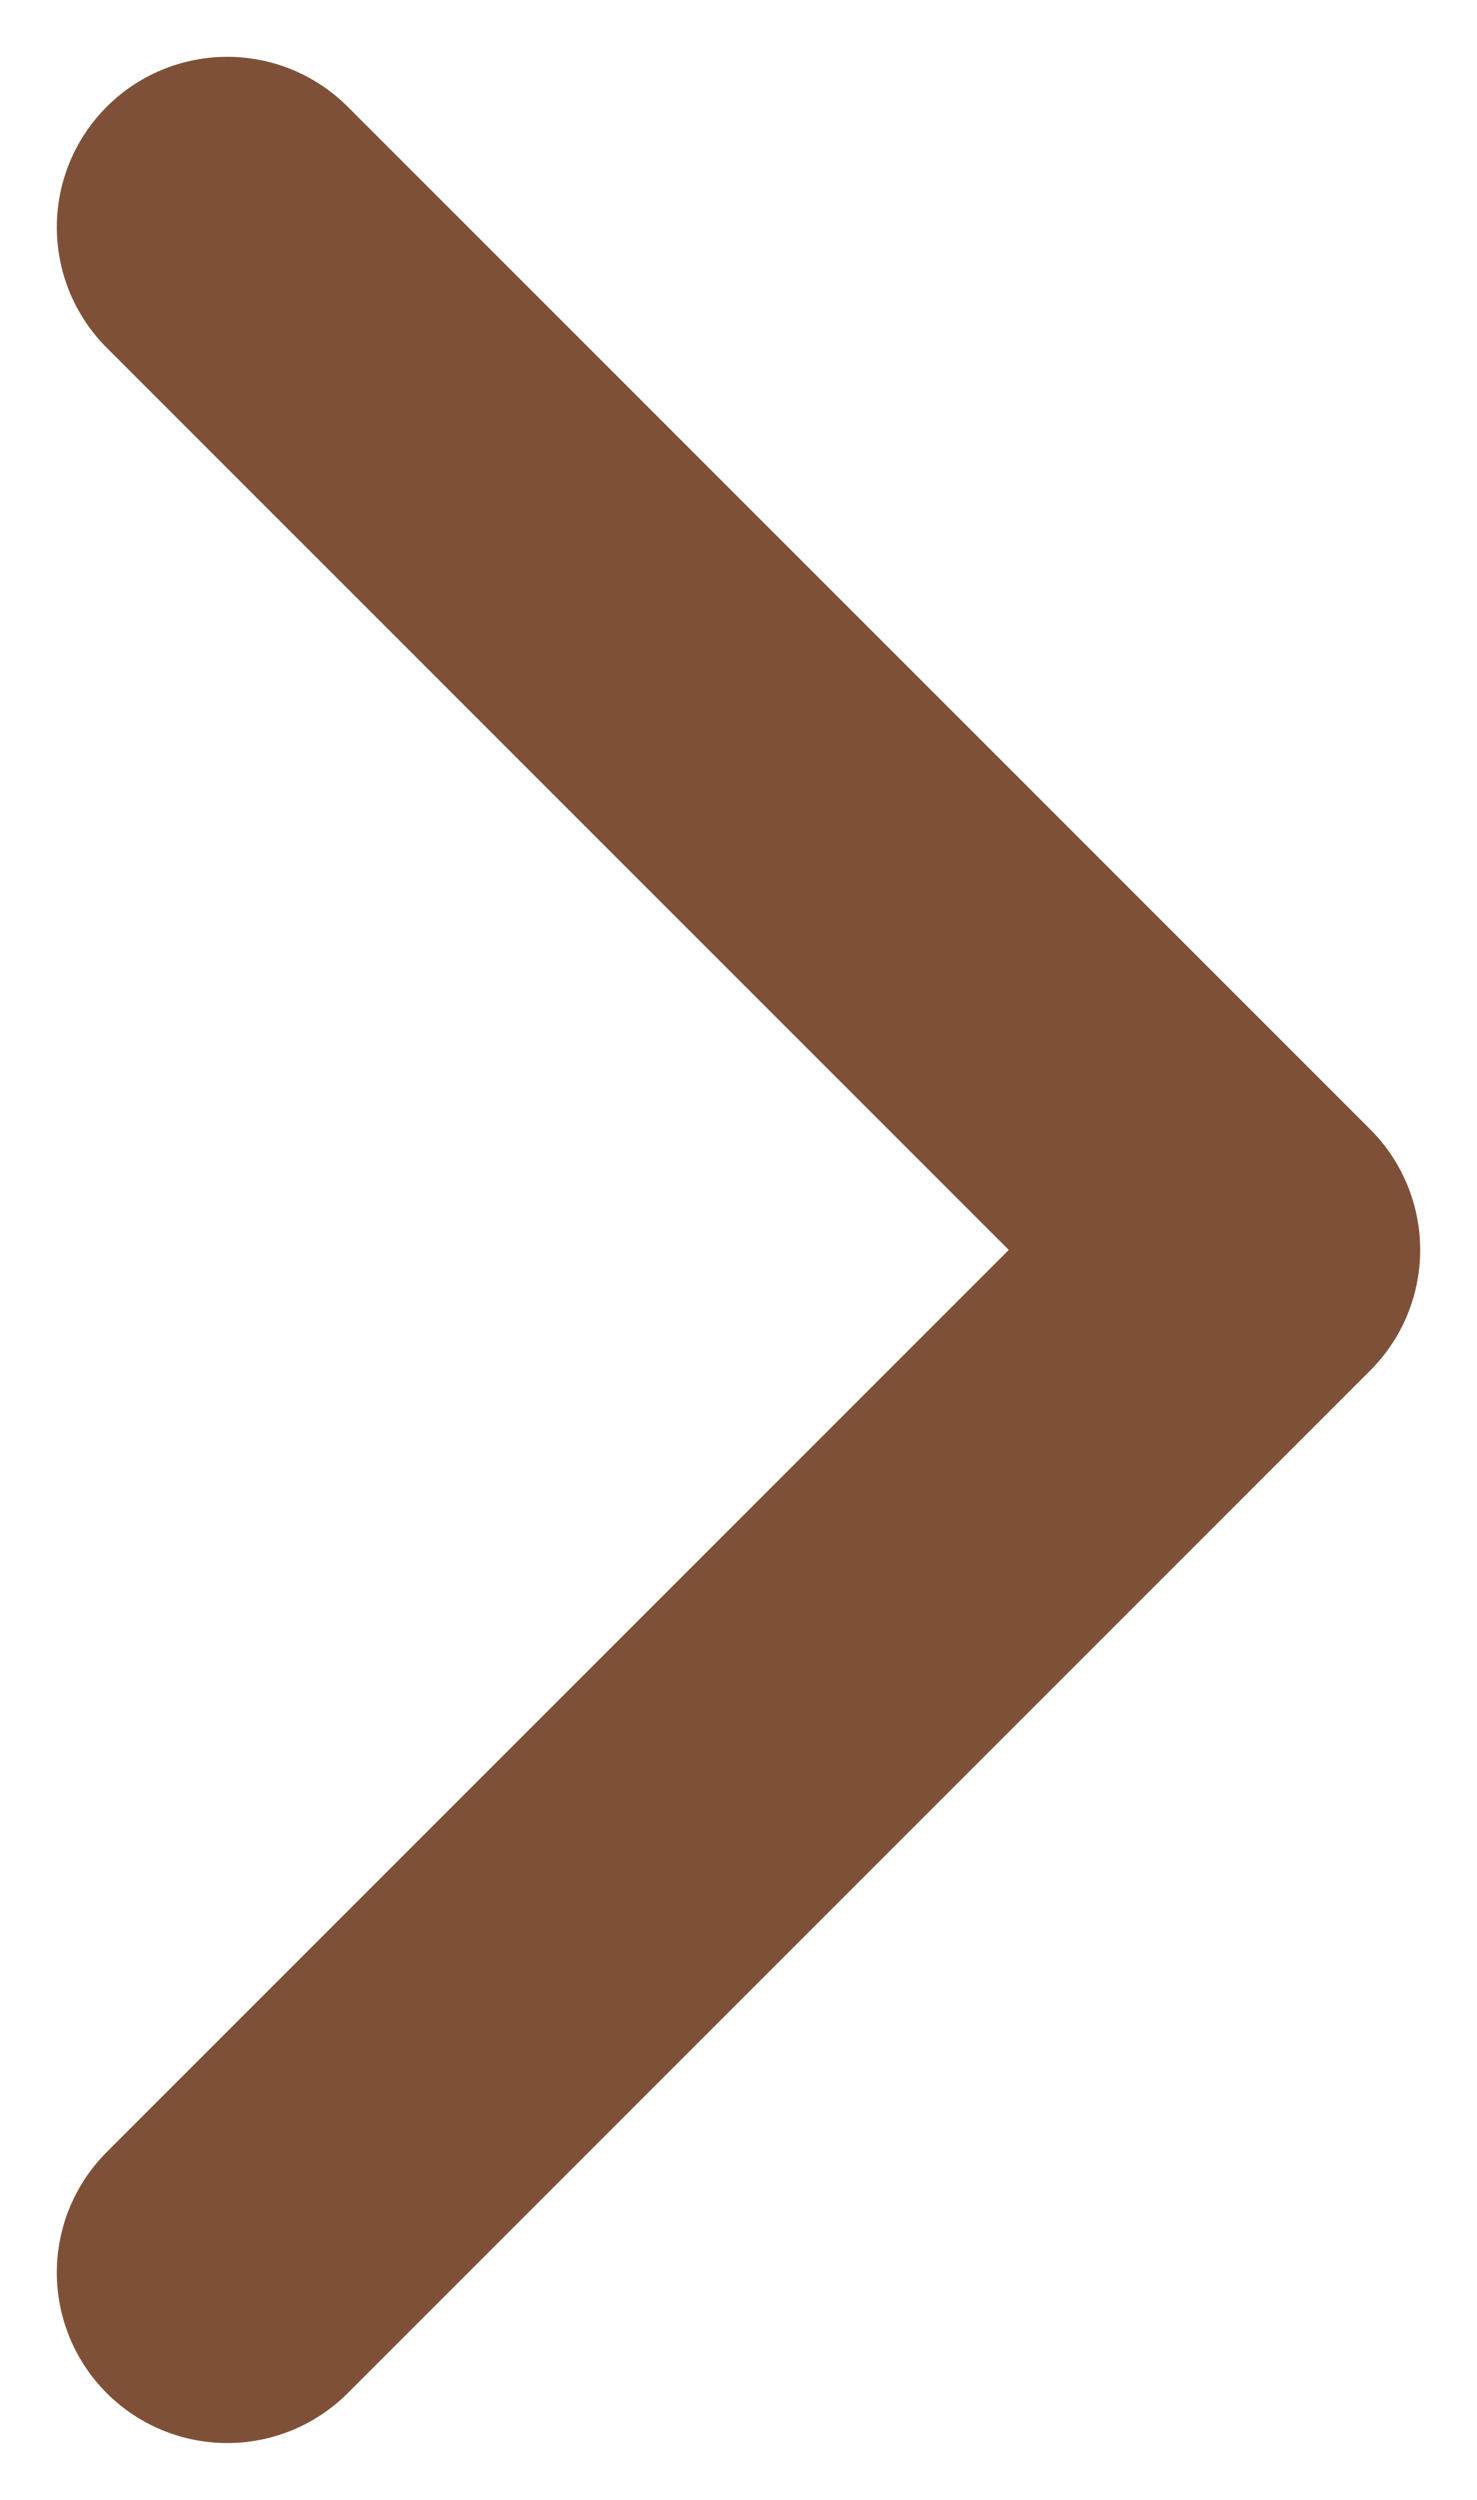 <svg width="13" height="22" viewBox="0 0 13 22" fill="none" xmlns="http://www.w3.org/2000/svg">
<path d="M2 20L11 11L2 2" stroke="#7F5038" stroke-width="3" stroke-linecap="round" stroke-linejoin="round"/>
</svg>
